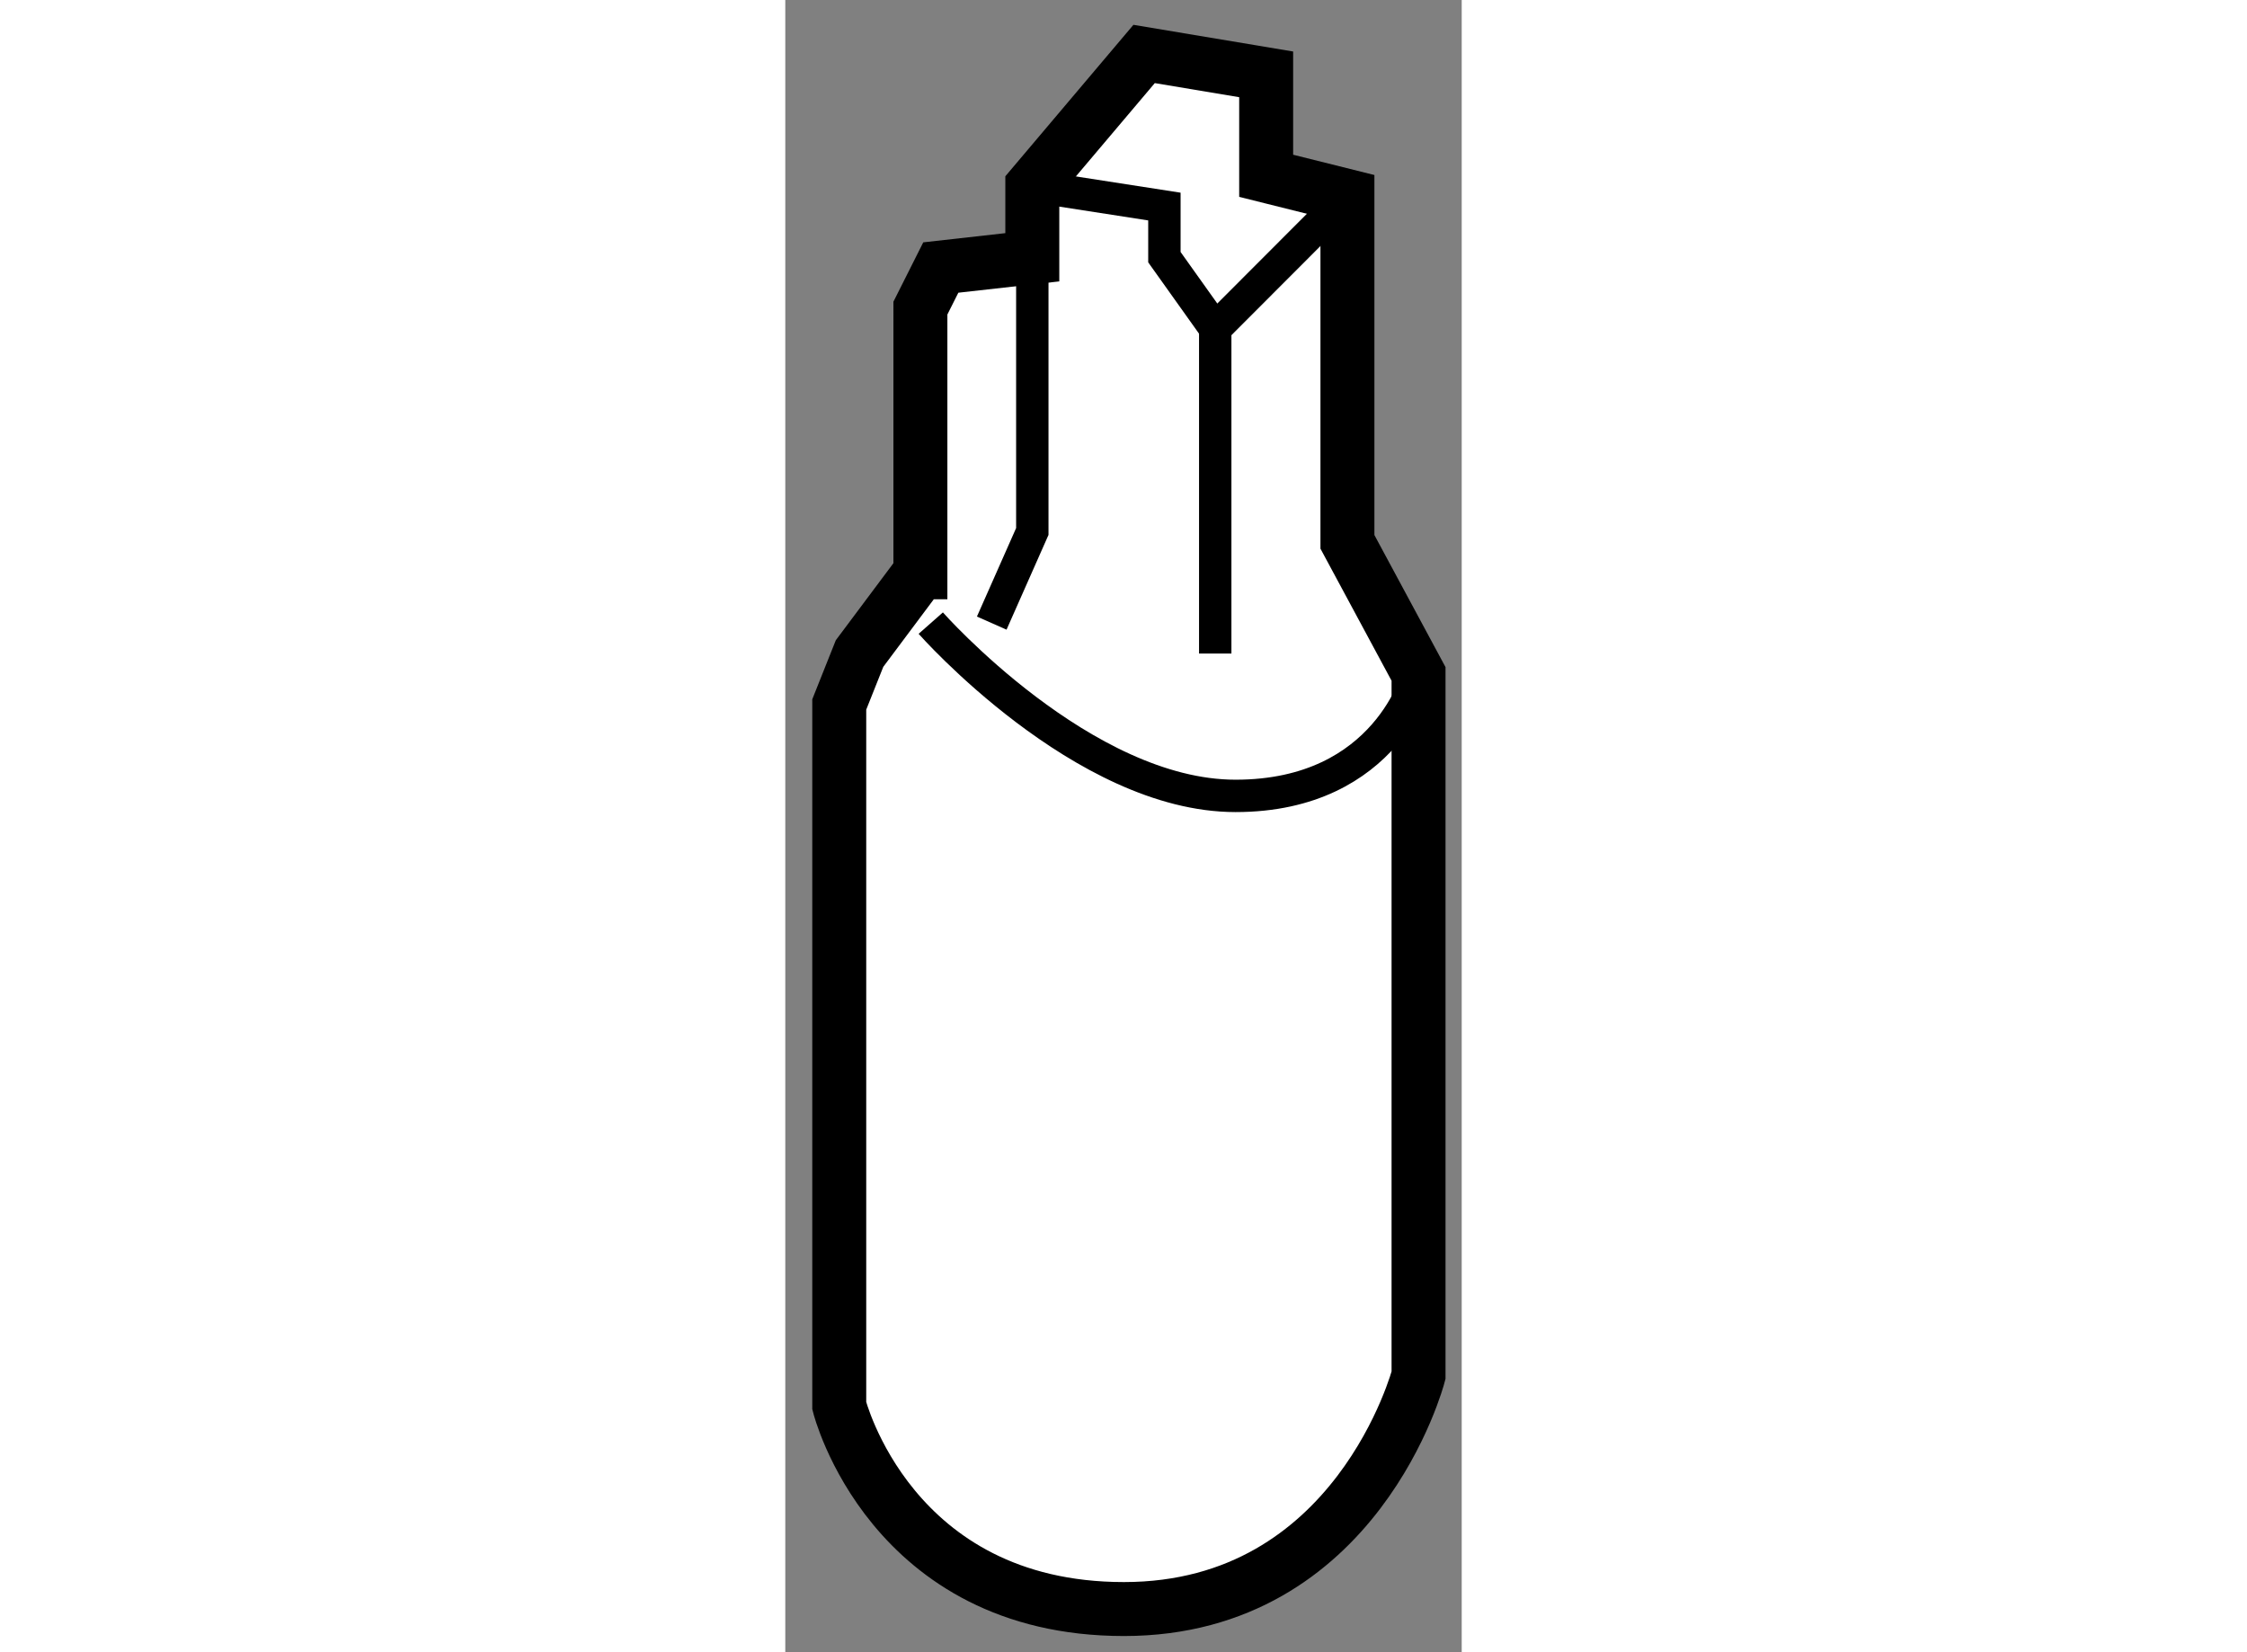 <?xml version="1.0" encoding="utf-8"?>
<!-- Generator: Adobe Illustrator 15.1.0, SVG Export Plug-In . SVG Version: 6.00 Build 0)  -->
<!DOCTYPE svg PUBLIC "-//W3C//DTD SVG 1.1//EN" "http://www.w3.org/Graphics/SVG/1.1/DTD/svg11.dtd">
<svg version="1.1" xmlns="http://www.w3.org/2000/svg" xmlns:xlink="http://www.w3.org/1999/xlink" x="0px" y="0px" width="244.8px"
	 height="180px" viewBox="81.395 21.351 6.268 15.31" enable-background="new 0 0 244.8 180" xml:space="preserve">
	
<rect x="81.395" y="21.351" width="6.268" height="15.31" fill="#808080" stroke="none"/>
	
<g><path fill="#FFFFFF" stroke="#000000" stroke-width="0.5" d="M82.646,26.654l-0.563,0.753l-0.188,0.472v6.498
				c0,0,0.471,1.884,2.638,1.884c2.165,0,2.73-2.166,2.73-2.166v-6.499l-0.659-1.224v-3.204l-0.753-0.188v-0.94l-1.131-0.189
				l-1.036,1.225v0.659l-0.848,0.095l-0.189,0.376V26.654z"></path><path fill="none" stroke="#000000" stroke-width="0.3" d="M82.743,27.125c0,0,1.412,1.601,2.824,1.601
				c1.413,0,1.695-1.13,1.695-1.13"></path><polyline fill="none" stroke="#000000" stroke-width="0.3" points="83.684,23.734 83.684,26.276 83.308,27.125 		"></polyline><polyline fill="none" stroke="#000000" stroke-width="0.3" points="86.604,23.168 85.379,24.395 85.379,27.407 		"></polyline><polyline fill="none" stroke="#000000" stroke-width="0.3" points="83.684,23.075 84.908,23.265 84.908,23.734 85.379,24.395 		
				"></polyline></g>


</svg>